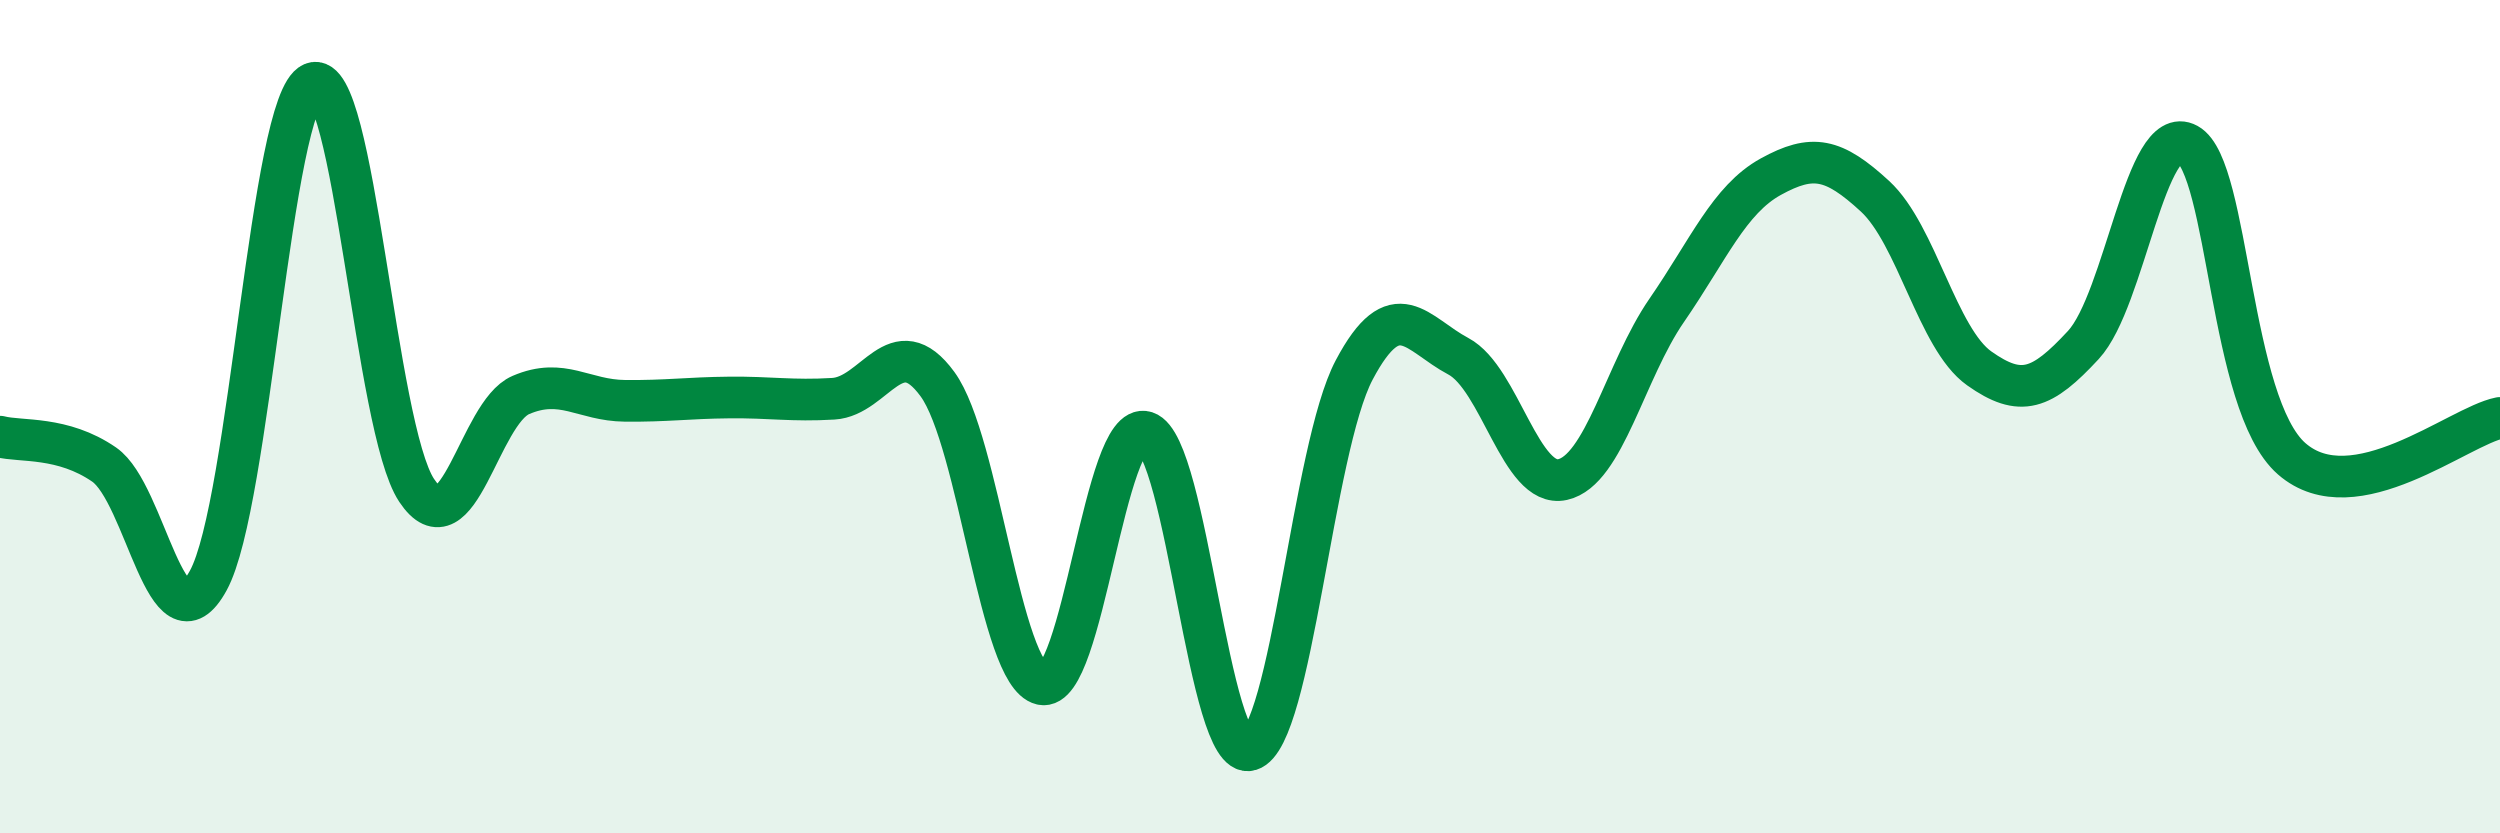 
    <svg width="60" height="20" viewBox="0 0 60 20" xmlns="http://www.w3.org/2000/svg">
      <path
        d="M 0,10.48 C 0.5,10.61 1.5,10.46 2.5,11.15 C 3.5,11.84 4,15.76 5,13.93 C 6,12.1 6.5,2.43 7.5,2 C 8.5,1.57 9,10.27 10,11.77 C 11,13.27 11.5,9.91 12.5,9.48 C 13.5,9.05 14,9.61 15,9.62 C 16,9.63 16.5,9.55 17.5,9.54 C 18.5,9.53 19,9.63 20,9.57 C 21,9.51 21.5,7.85 22.5,9.22 C 23.5,10.59 24,16.19 25,16.42 C 26,16.65 26.5,10.05 27.5,10.37 C 28.5,10.69 29,18.3 30,18 C 31,17.7 31.5,10.77 32.5,8.88 C 33.5,6.99 34,8.02 35,8.55 C 36,9.08 36.5,11.73 37.5,11.51 C 38.5,11.29 39,8.9 40,7.45 C 41,6 41.5,4.79 42.5,4.24 C 43.5,3.69 44,3.79 45,4.71 C 46,5.63 46.5,8.13 47.5,8.84 C 48.5,9.55 49,9.36 50,8.28 C 51,7.2 51.5,2.91 52.5,3.46 C 53.5,4.01 53.5,9.7 55,11.01 C 56.5,12.32 59,10.23 60,10.03L60 20L0 20Z"
        fill="#008740"
        opacity="0.1"
        stroke-linecap="round"
        stroke-linejoin="round"
      />
      <path
        d="M 0,10.48 C 0.5,10.61 1.5,10.46 2.5,11.15 C 3.5,11.84 4,15.76 5,13.93 C 6,12.1 6.5,2.43 7.5,2 C 8.5,1.57 9,10.27 10,11.77 C 11,13.27 11.5,9.91 12.5,9.48 C 13.5,9.05 14,9.61 15,9.62 C 16,9.63 16.5,9.55 17.5,9.54 C 18.5,9.53 19,9.63 20,9.57 C 21,9.51 21.5,7.85 22.5,9.22 C 23.5,10.59 24,16.19 25,16.42 C 26,16.65 26.5,10.05 27.5,10.37 C 28.5,10.69 29,18.3 30,18 C 31,17.7 31.5,10.77 32.5,8.88 C 33.5,6.99 34,8.02 35,8.55 C 36,9.08 36.5,11.73 37.5,11.51 C 38.5,11.29 39,8.9 40,7.45 C 41,6 41.5,4.79 42.5,4.24 C 43.5,3.69 44,3.79 45,4.71 C 46,5.63 46.5,8.13 47.5,8.84 C 48.5,9.55 49,9.36 50,8.28 C 51,7.2 51.5,2.91 52.5,3.46 C 53.5,4.01 53.5,9.7 55,11.01 C 56.5,12.32 59,10.23 60,10.03"
        stroke="#008740"
        stroke-width="1"
        fill="none"
        stroke-linecap="round"
        stroke-linejoin="round"
      />
    </svg>
  